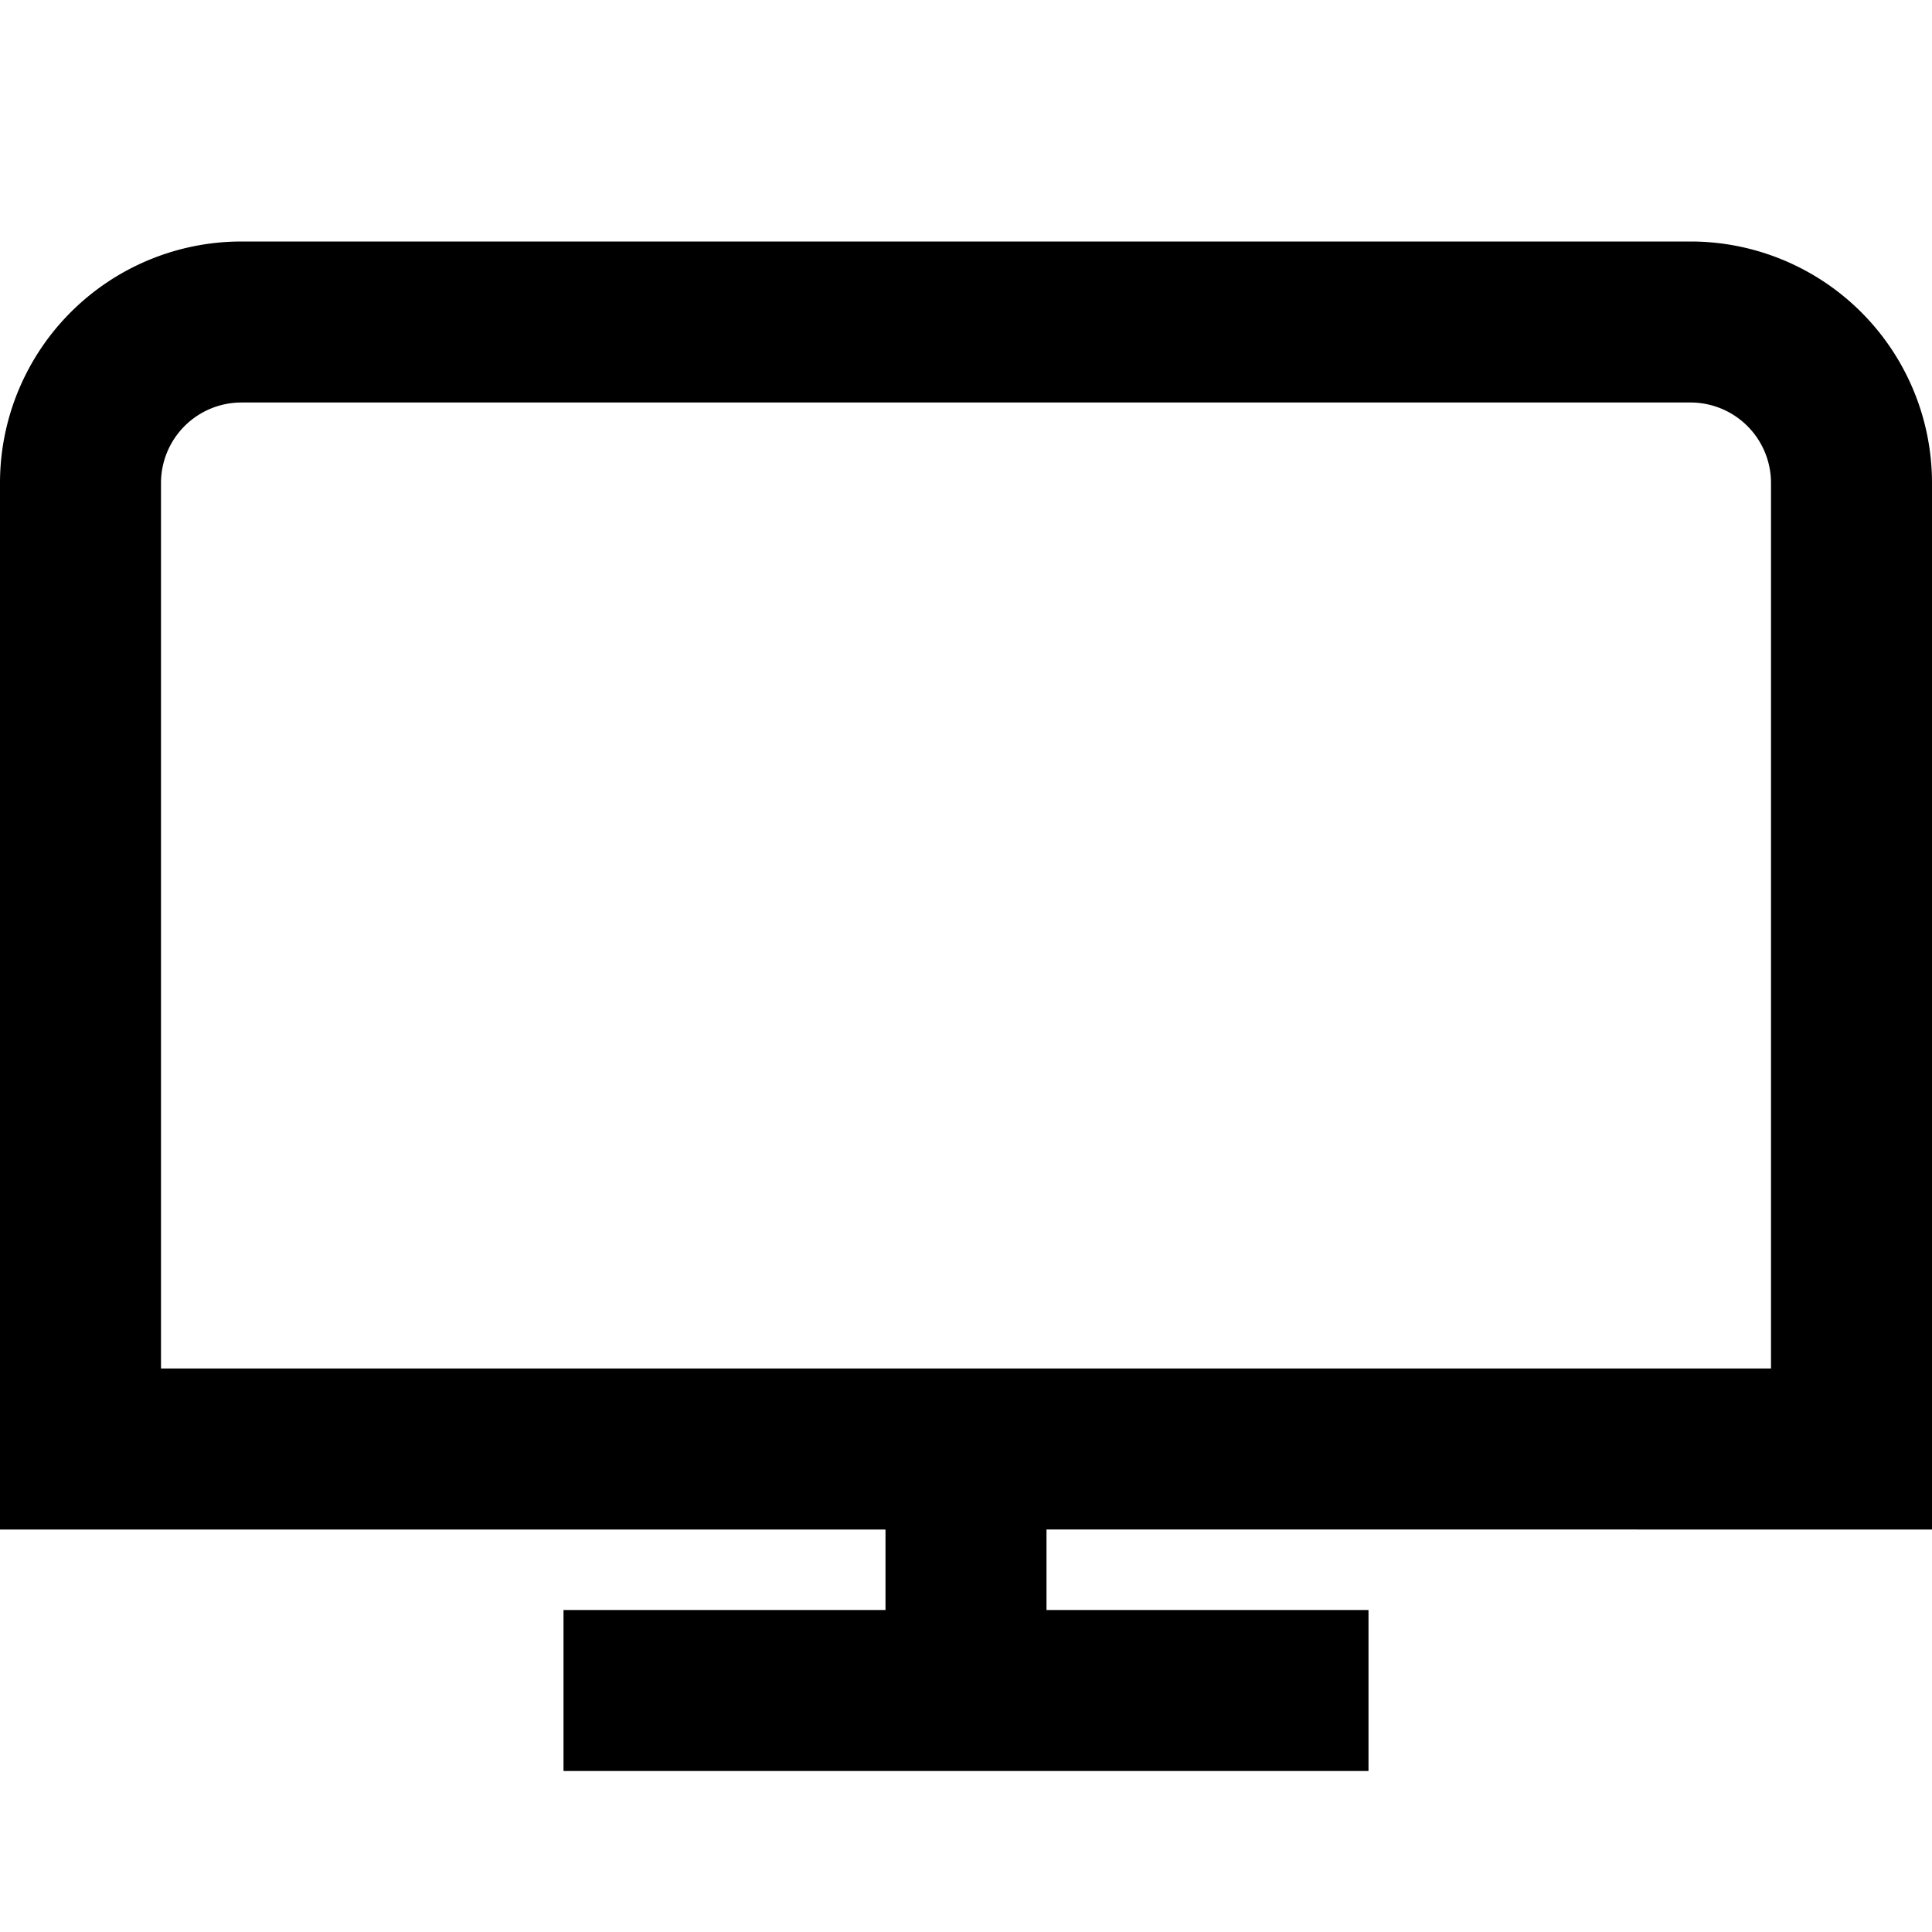 <?xml version="1.0" encoding="UTF-8"?> <svg xmlns="http://www.w3.org/2000/svg" xmlns:xlink="http://www.w3.org/1999/xlink" version="1.1" width="512" height="512" x="0" y="0" viewBox="0 0 24 24" style="enable-background:new 0 0 512 512" xml:space="preserve" class=""><g><path d="M24 19V6a3 3 0 0 0-3-3H3a3 3 0 0 0-3 3v13h11v1H7v2h10v-2h-4v-1ZM2 6a1 1 0 0 1 1-1h18a1 1 0 0 1 1 1v11H2Z" data-name="01 align center" fill="#000000" opacity="1" data-original="#000000" class=""></path></g></svg> 